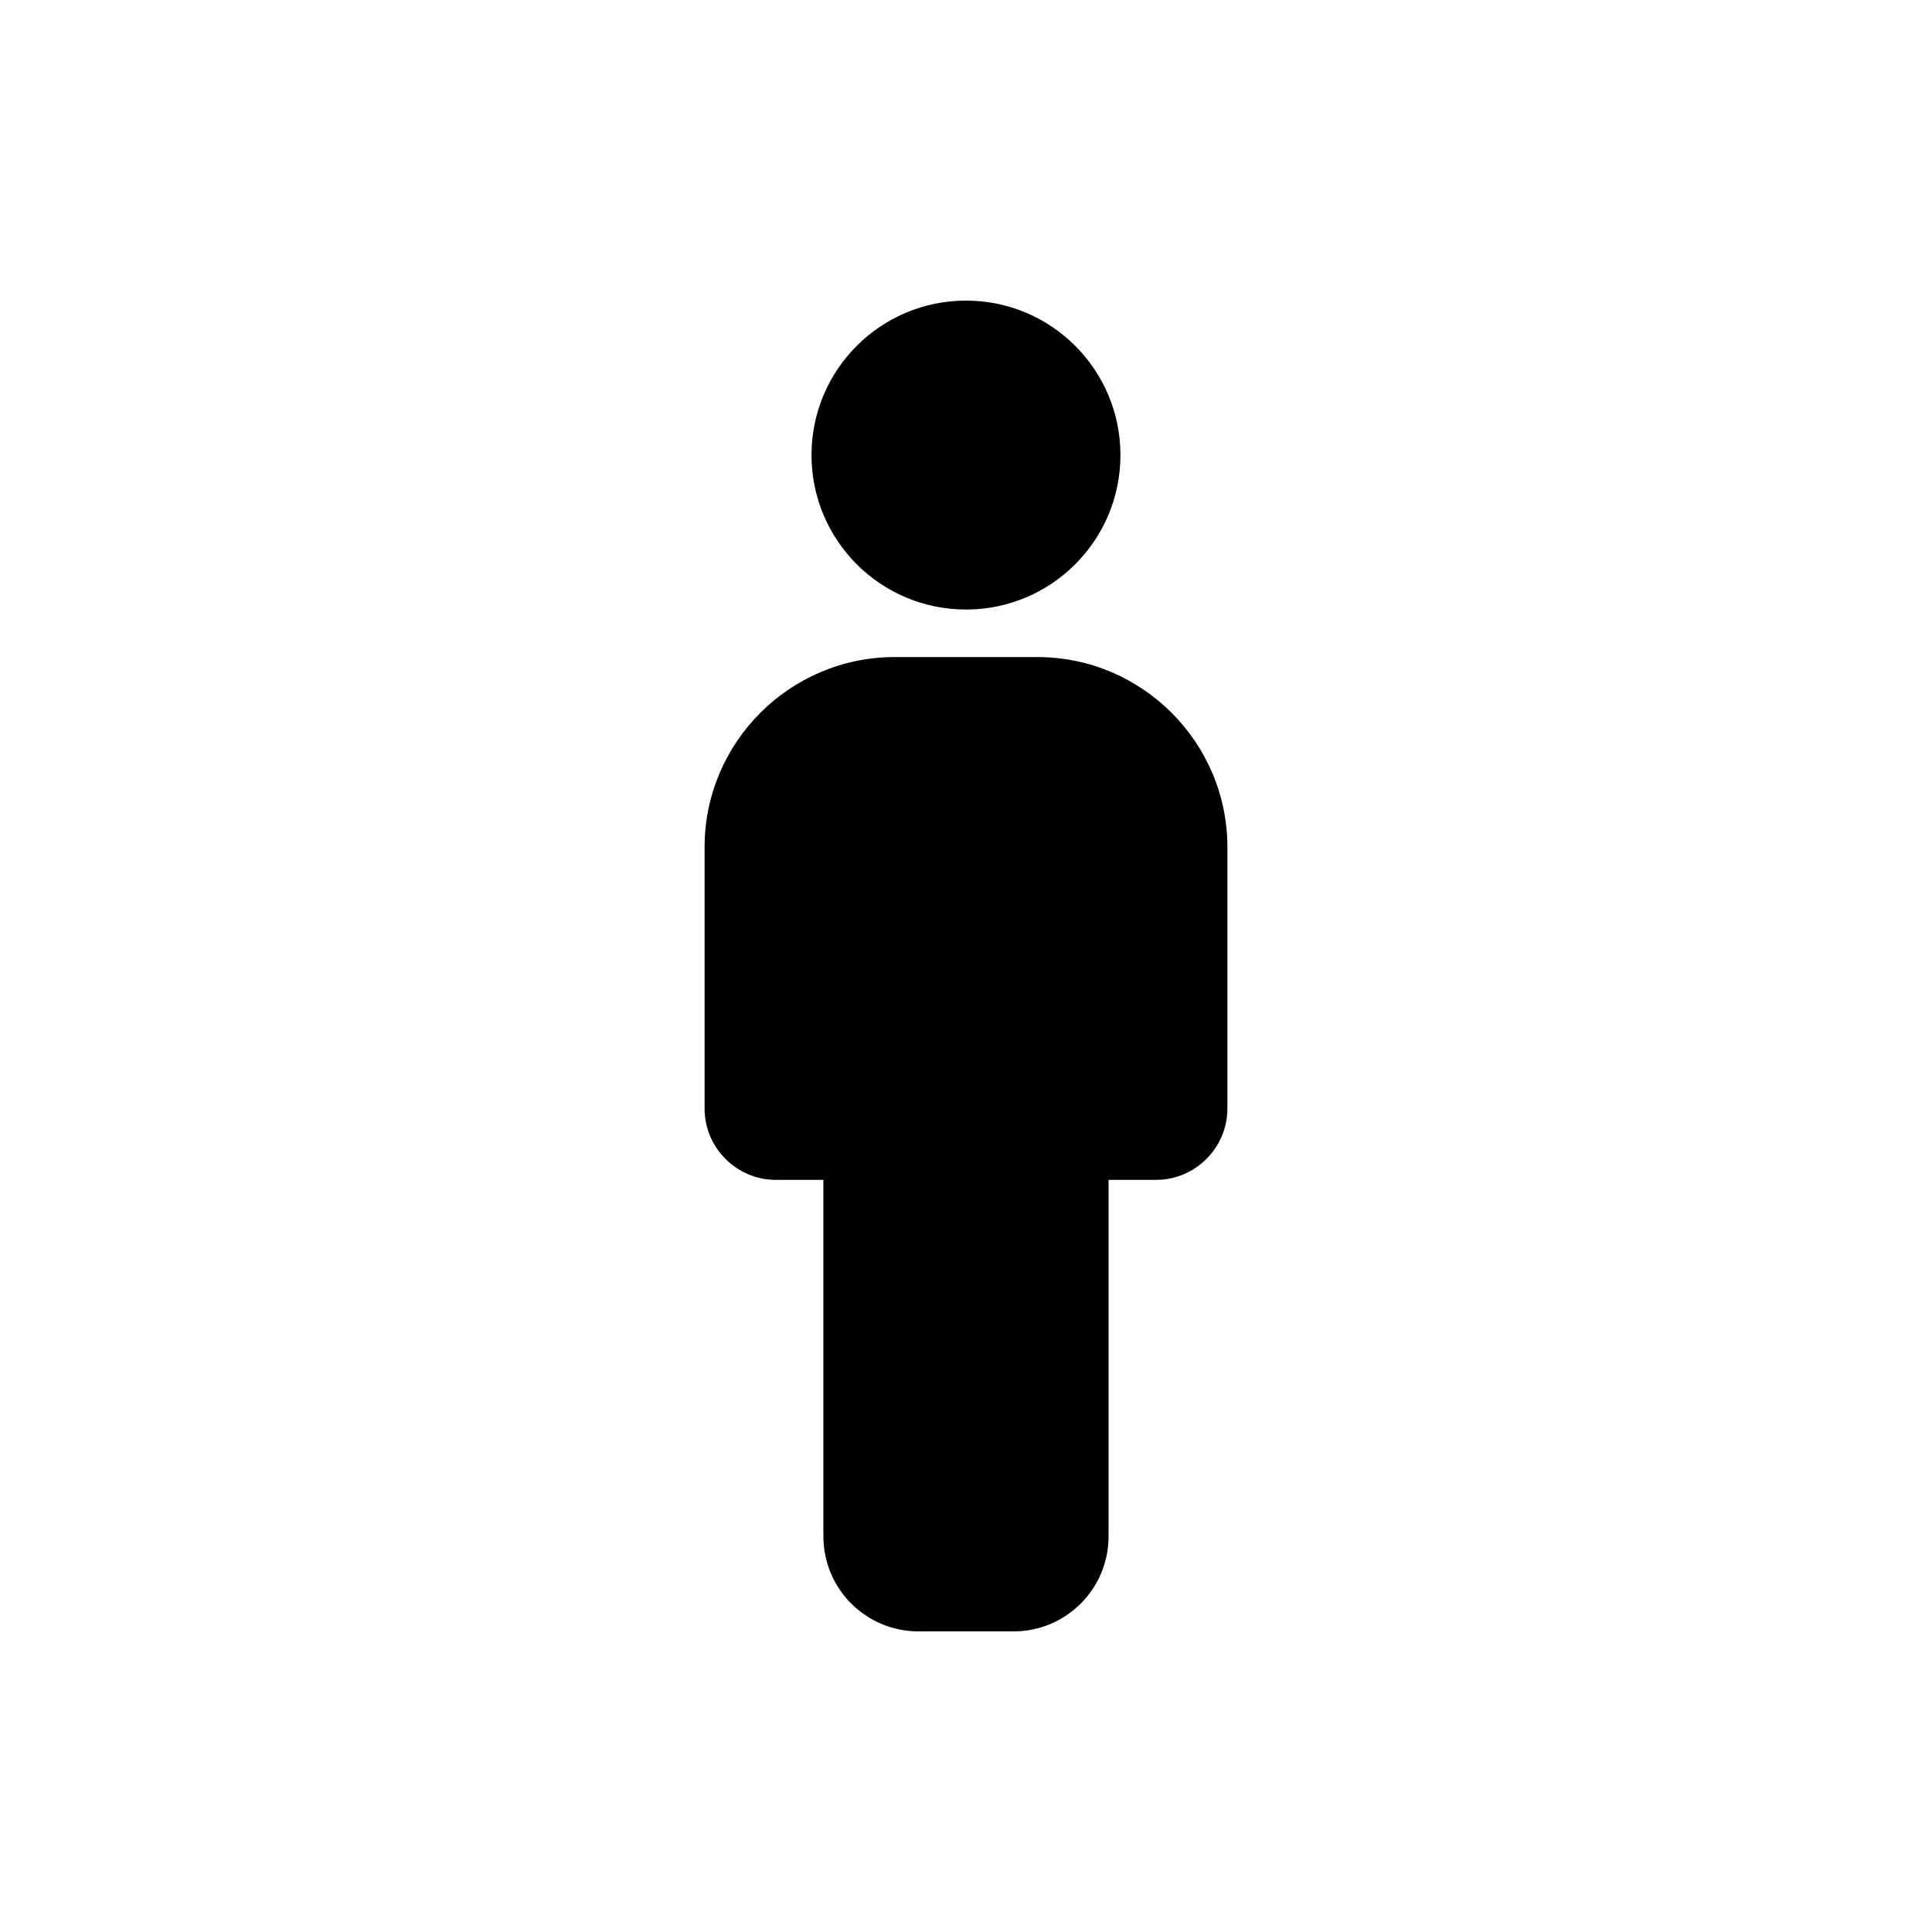 <?xml version="1.0" encoding="UTF-8"?>
<!-- Uploaded to: SVG Repo, www.svgrepo.com, Generator: SVG Repo Mixer Tools -->
<svg fill="#000000" width="800px" height="800px" version="1.1" viewBox="144 144 512 512" xmlns="http://www.w3.org/2000/svg">
 <g>
  <path d="m418.89 318.13h-37.785c-27.773 0-50.383 22.605-50.383 50.383v69.273c0 10.391 8.504 18.895 18.895 18.895h12.594v94.465c0 13.918 11.273 25.191 25.191 25.191h25.191c13.918 0 25.191-11.273 25.191-25.191v-94.469h12.594c10.391 0 18.895-8.504 18.895-18.895v-69.27c0-27.773-22.609-50.383-50.383-50.383z"/>
  <path d="m440.93 264.6c0 22.605-18.328 40.934-40.934 40.934-22.609 0-40.938-18.328-40.938-40.934 0-22.609 18.328-40.938 40.938-40.938 22.605 0 40.934 18.328 40.934 40.938"/>
 </g>
</svg>